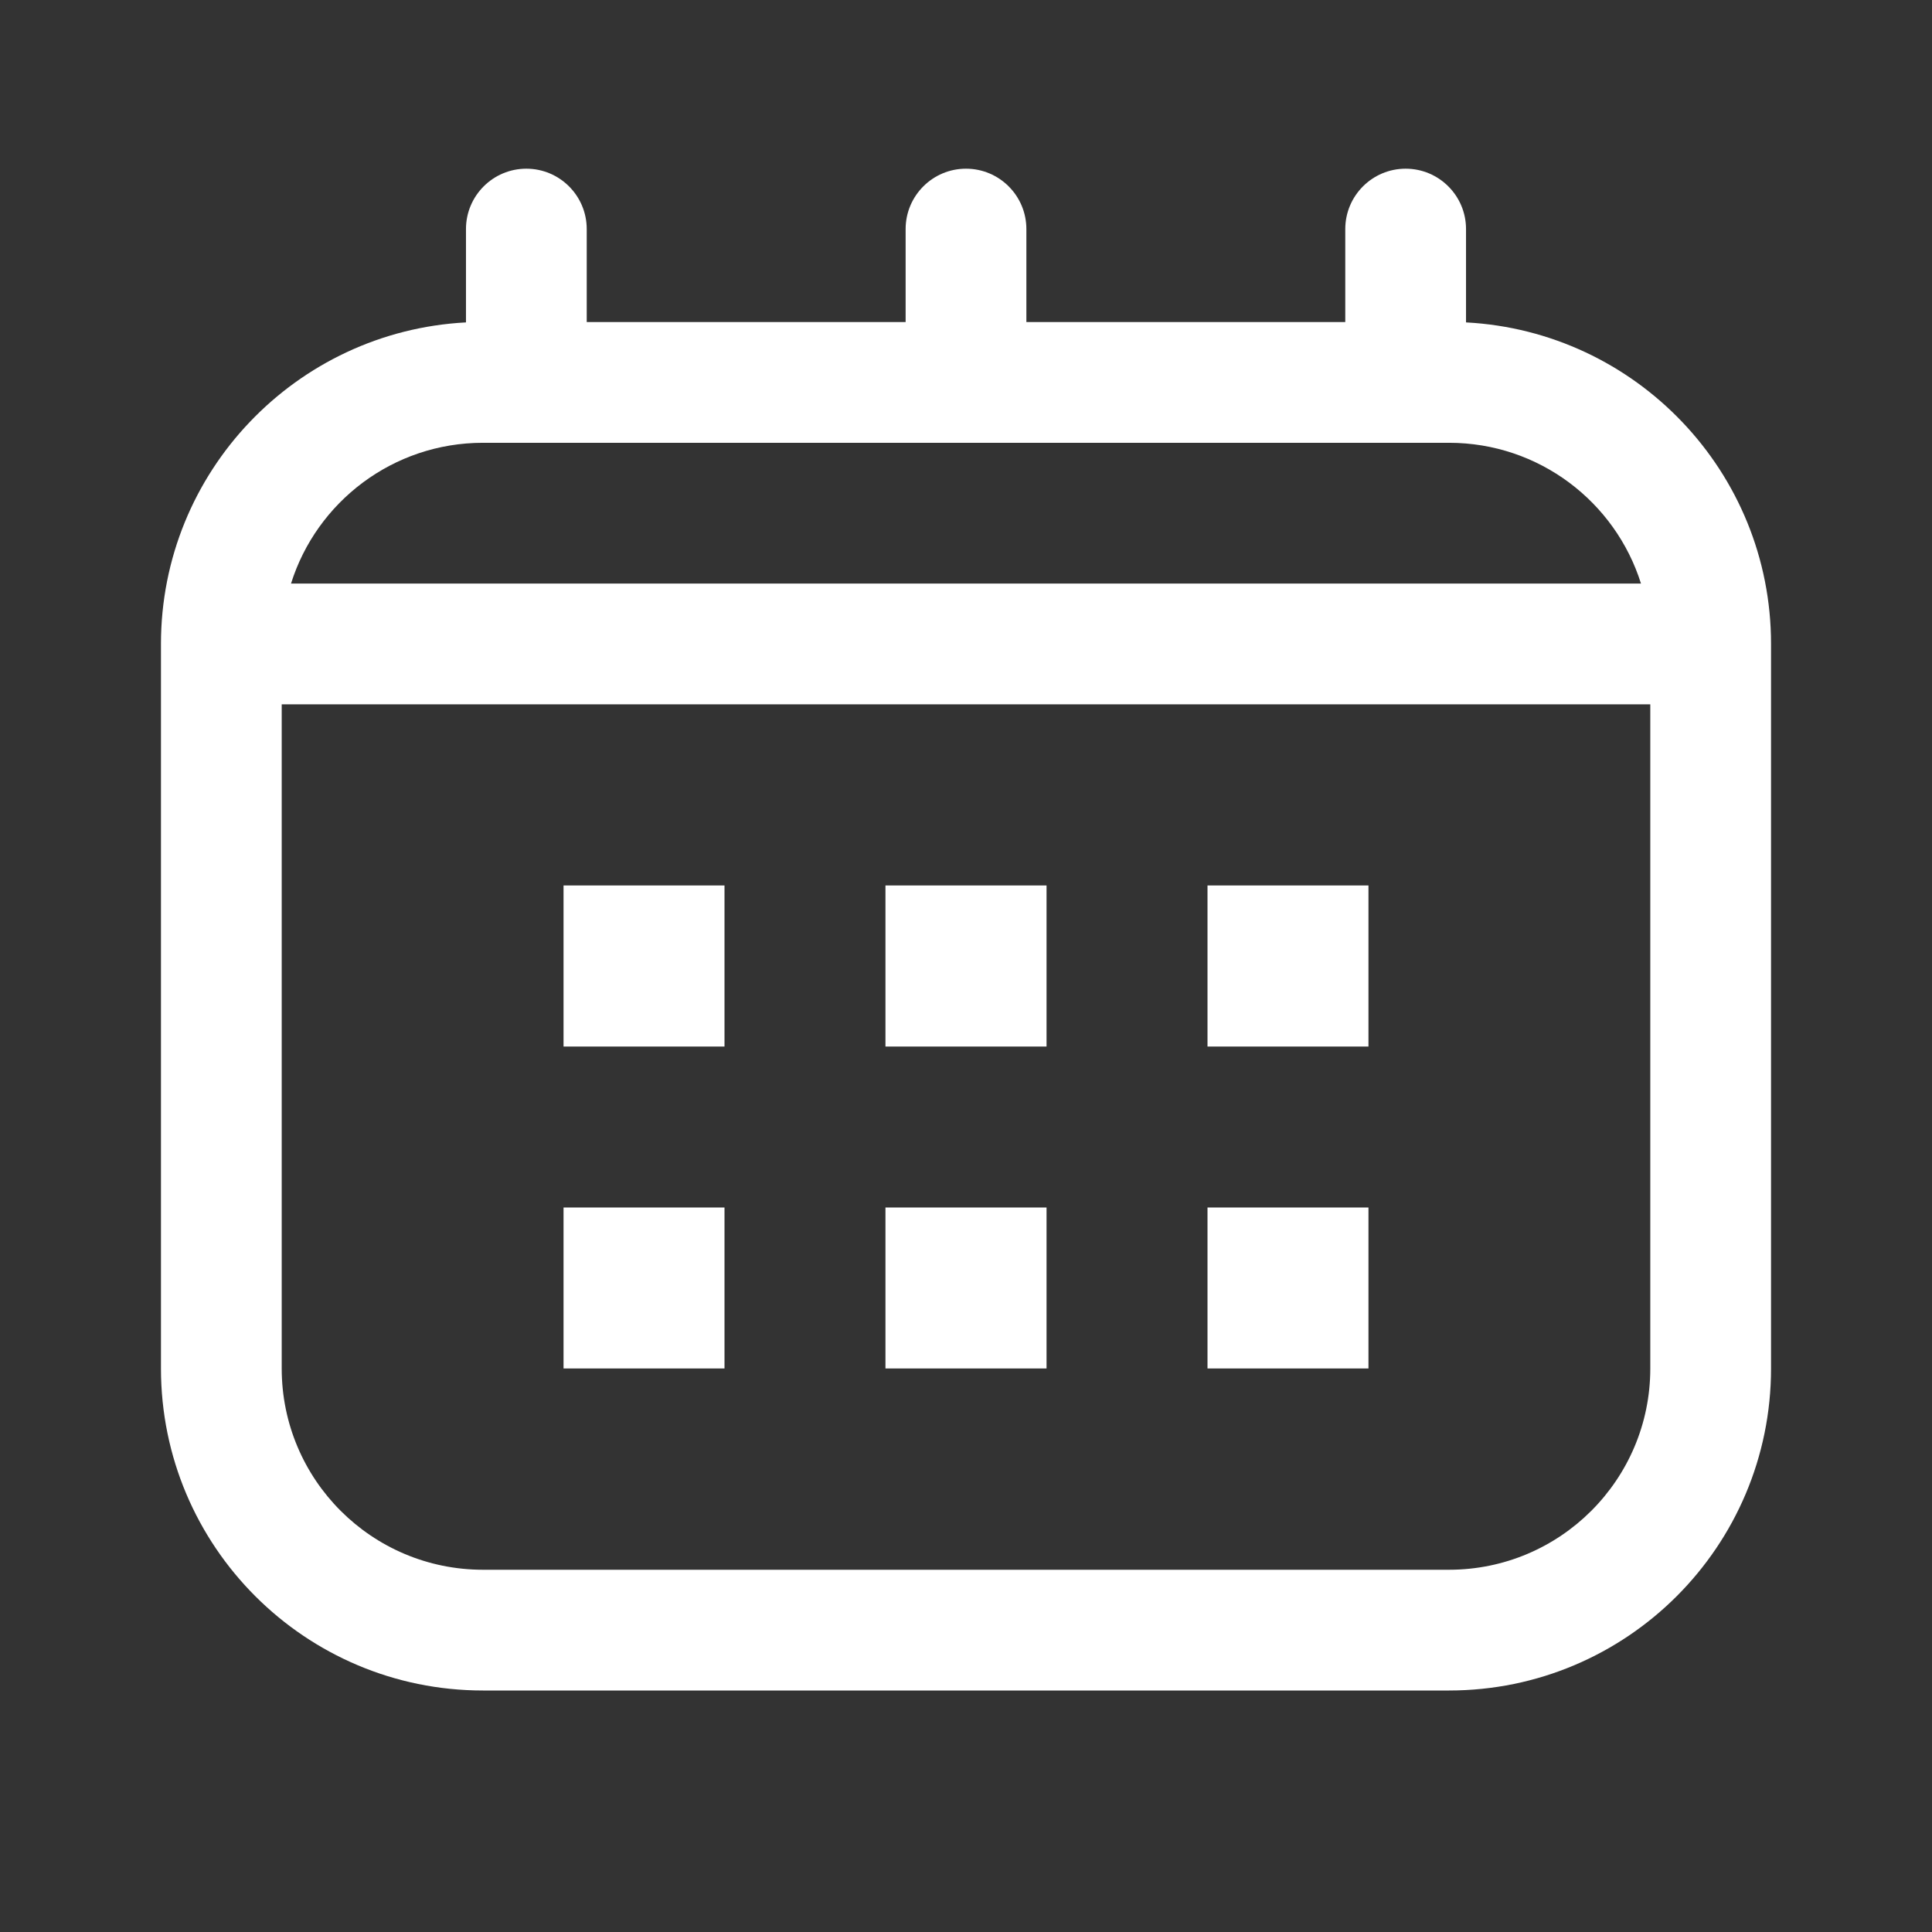 <svg width="16" height="16" viewBox="0 0 16 16" fill="none" xmlns="http://www.w3.org/2000/svg">
<rect x="0" y="0" width="16" height="16" fill="#333333" stroke="none"/>
<path d="M4.667 7.333V8.667H6V7.333H4.667Z" fill="white"/>
<path d="M4.667 11.333V10H6V11.333H4.667Z" fill="white"/>
<path d="M7.333 7.333V8.667H8.667V7.333H7.333Z" fill="white"/>
<path d="M7.333 11.333V10H8.667V11.333H7.333Z" fill="white"/>
<path d="M10 7.333V8.667H11.333V7.333H10Z" fill="white"/>
<path d="M10 11.333V10H11.333V11.333H10Z" fill="white"/>
<path fill-rule="evenodd" clip-rule="evenodd" d="M4.359 1.397C4.635 1.397 4.859 1.621 4.859 1.897V2.667H7.5V1.897C7.5 1.621 7.724 1.397 8 1.397C8.276 1.397 8.5 1.621 8.5 1.897V2.667H11.141V1.897C11.141 1.621 11.365 1.397 11.641 1.397C11.917 1.397 12.141 1.621 12.141 1.897V2.67C13.548 2.744 14.667 3.908 14.667 5.333V11.333C14.667 12.806 13.473 14 12 14H4C2.527 14 1.333 12.806 1.333 11.333V5.333C1.333 3.908 2.452 2.744 3.859 2.67V1.897C3.859 1.621 4.083 1.397 4.359 1.397ZM13.59 4.833C13.378 4.157 12.746 3.667 12 3.667H4C3.254 3.667 2.622 4.157 2.41 4.833H13.59ZM13.667 5.833H2.333V11.333C2.333 12.254 3.079 13 4 13H12C12.92 13 13.667 12.254 13.667 11.333V5.833Z" fill="white"/>
</svg>
